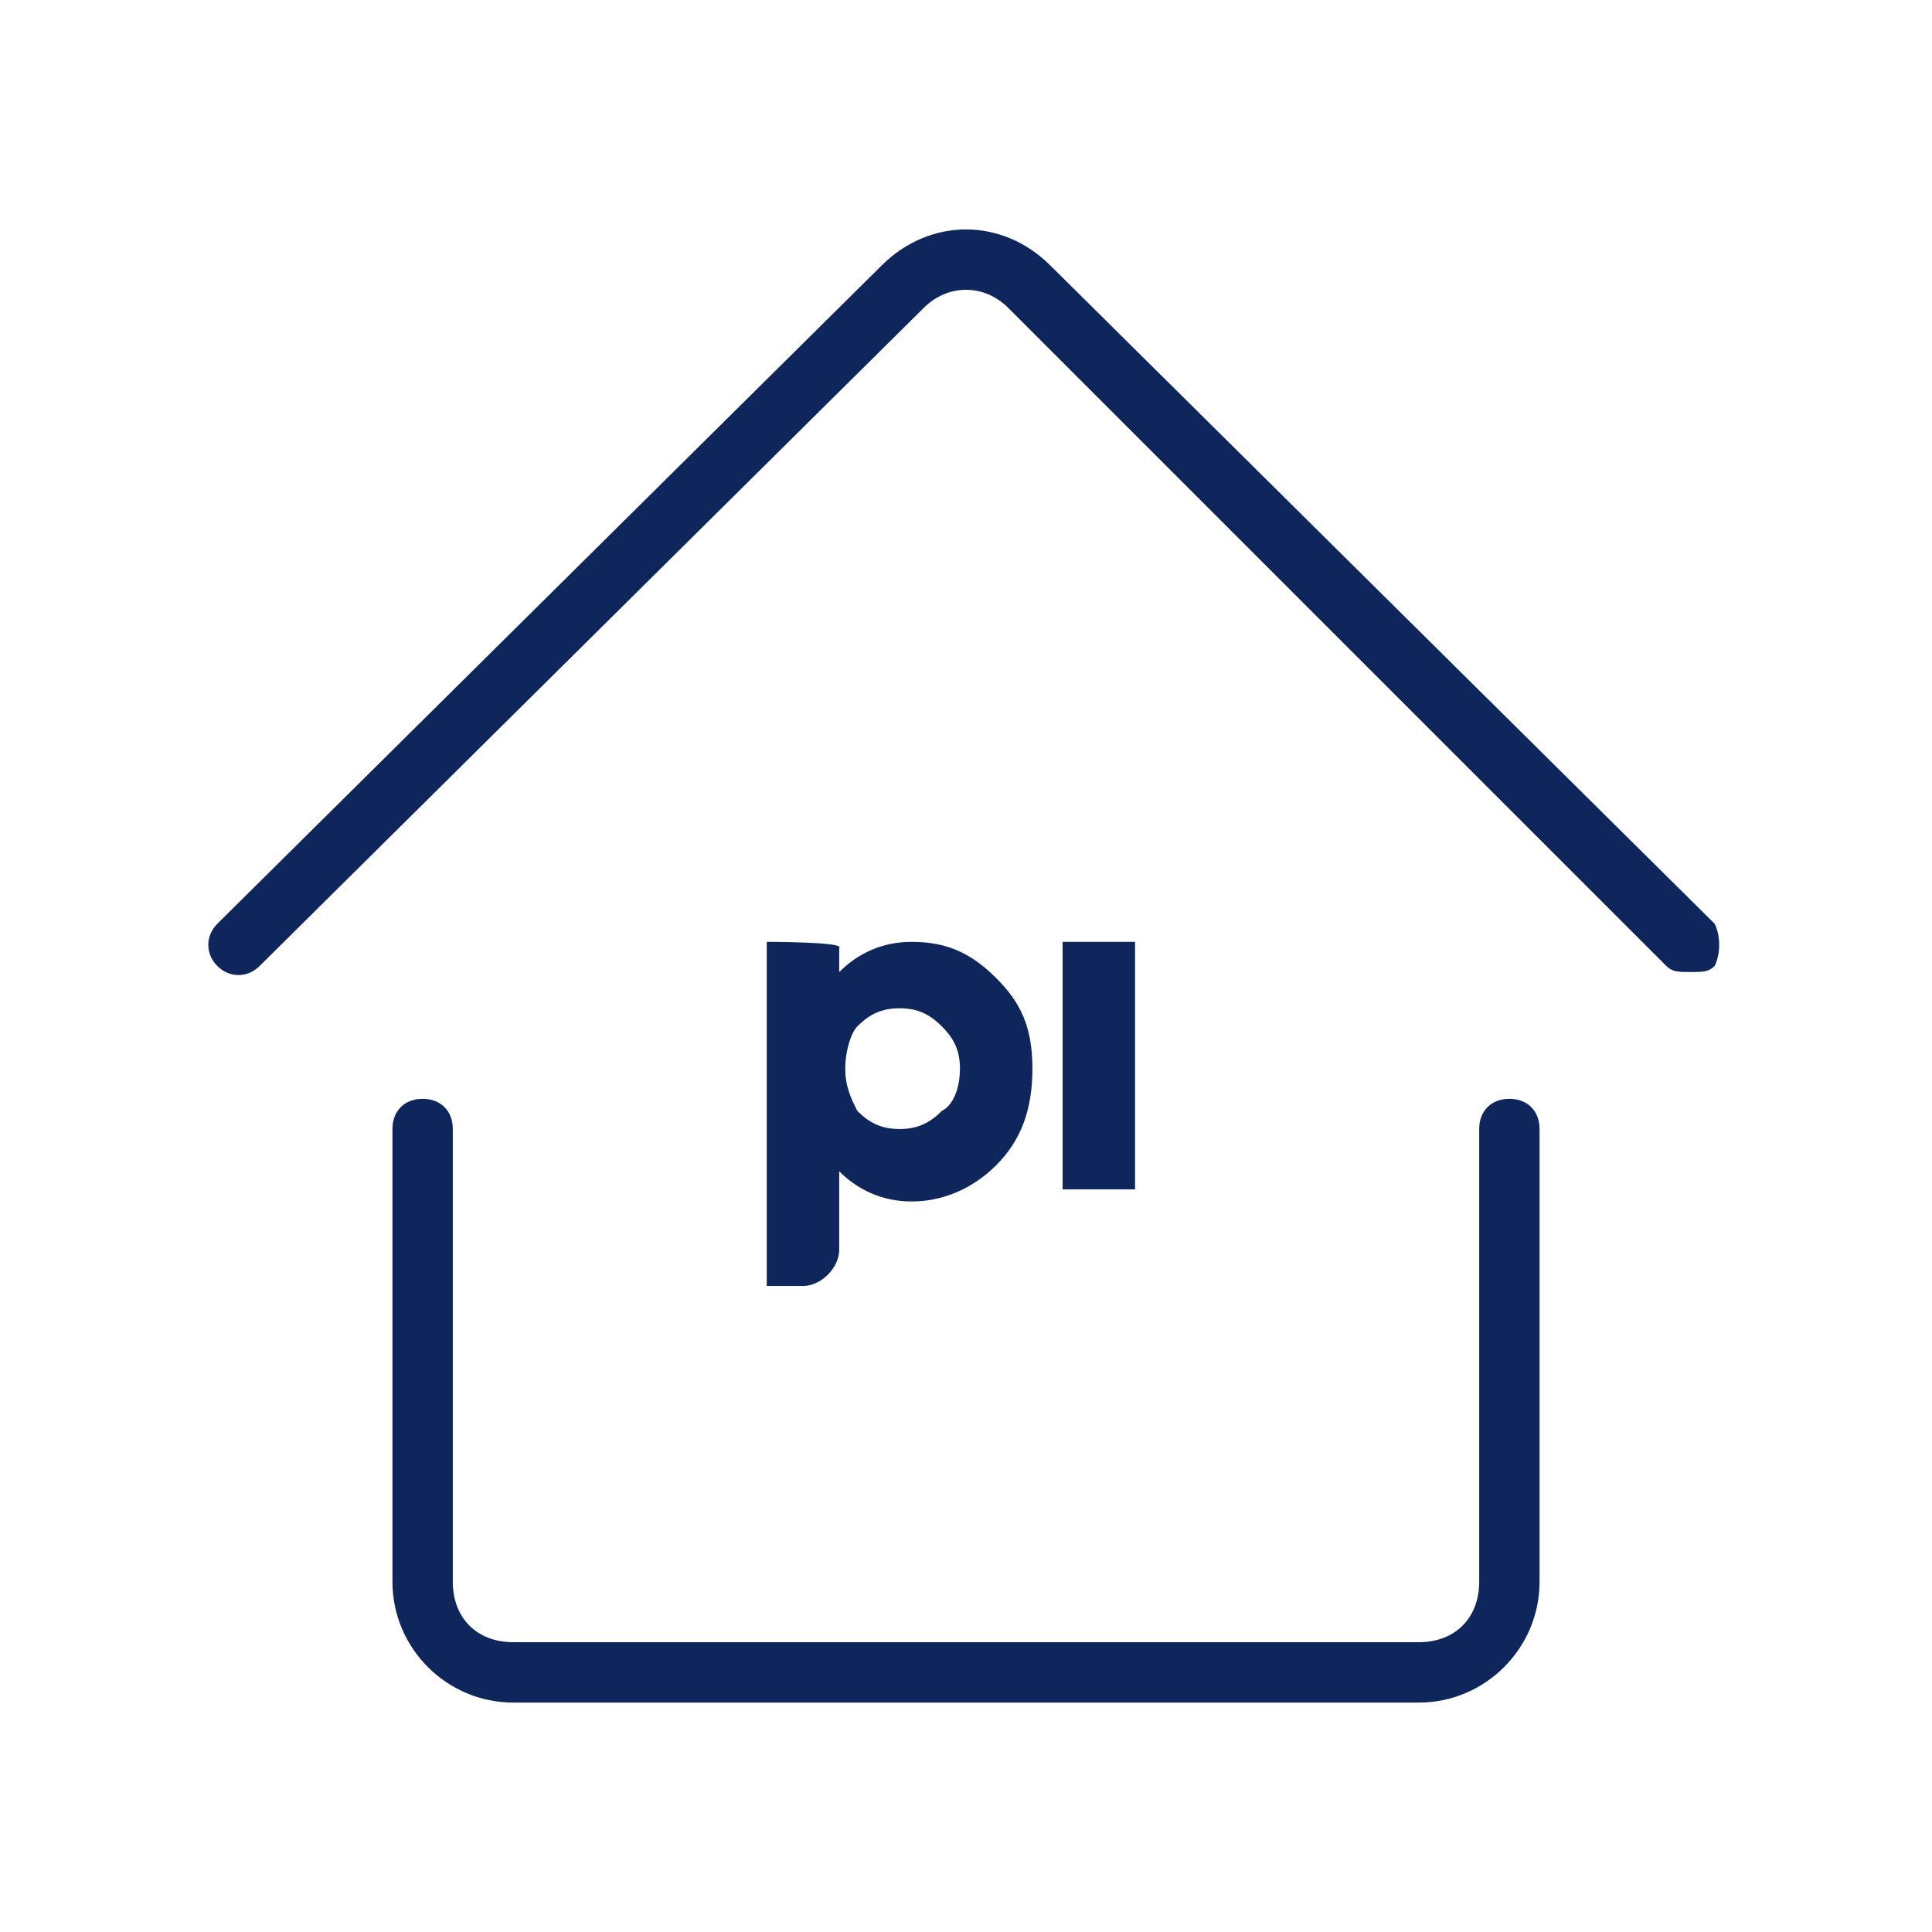 <?xml version="1.0" encoding="utf-8"?>
<!-- Generator: Adobe Illustrator 22.1.0, SVG Export Plug-In . SVG Version: 6.00 Build 0)  -->
<svg version="1.1" id="Capa_1" xmlns="http://www.w3.org/2000/svg" xmlns:xlink="http://www.w3.org/1999/xlink" x="0px" y="0px"
	 viewBox="0 0 32 32" style="enable-background:new 0 0 32 32;" xml:space="preserve">
<style type="text/css">
	.st0{display:none;}
	.st1{fill:#0F265C;}
</style>
<g id="GUÍAS" class="st0">
</g>
<g id="TITULOS">
</g>
<g id="Capa_1_1_">
	<g>
		<path class="st1" d="M25,18.2c-0.3,0-0.5,0.2-0.5,0.5v7.5c0,0.6-0.4,1-1,1h-15c-0.6,0-1-0.4-1-1v-7.5c0-0.3-0.2-0.5-0.5-0.5
			s-0.5,0.2-0.5,0.5v7.5c0,1.1,0.9,2,2,2h15c1.1,0,2-0.9,2-2v-7.5C25.5,18.4,25.3,18.2,25,18.2z"/>
		<path class="st1" d="M28.4,15.3L17.4,4.4c-0.8-0.8-2-0.8-2.8,0L3.6,15.3c-0.2,0.2-0.2,0.5,0,0.7c0.2,0.2,0.5,0.2,0.7,0L15.3,5.1
			c0.4-0.4,1-0.4,1.4,0L27.6,16c0.1,0.1,0.2,0.1,0.4,0.1s0.3,0,0.4-0.1C28.5,15.8,28.5,15.5,28.4,15.3z"/>
		<path class="st1" d="M12.7,15.6v5.7h0.6c0.3,0,0.6-0.3,0.6-0.6v-1.3c0.3,0.3,0.7,0.5,1.2,0.5c0.5,0,1-0.2,1.4-0.6
			c0.4-0.4,0.6-0.9,0.6-1.6s-0.2-1.1-0.6-1.5c-0.4-0.4-0.8-0.6-1.4-0.6c-0.5,0-0.9,0.2-1.2,0.5v-0.4C14,15.6,12.7,15.6,12.7,15.6z
			 M14.2,17c0.2-0.2,0.4-0.3,0.7-0.3s0.5,0.1,0.7,0.3c0.2,0.2,0.3,0.4,0.3,0.7s-0.1,0.6-0.3,0.7c-0.2,0.2-0.4,0.3-0.7,0.3
			c-0.3,0-0.5-0.1-0.7-0.3C14.1,18.2,14,18,14,17.7C14,17.4,14.1,17.1,14.2,17z"/>
		<rect x="17.6" y="15.6" class="st1" width="1.2" height="4.1"/>
	</g>
</g>
</svg>
